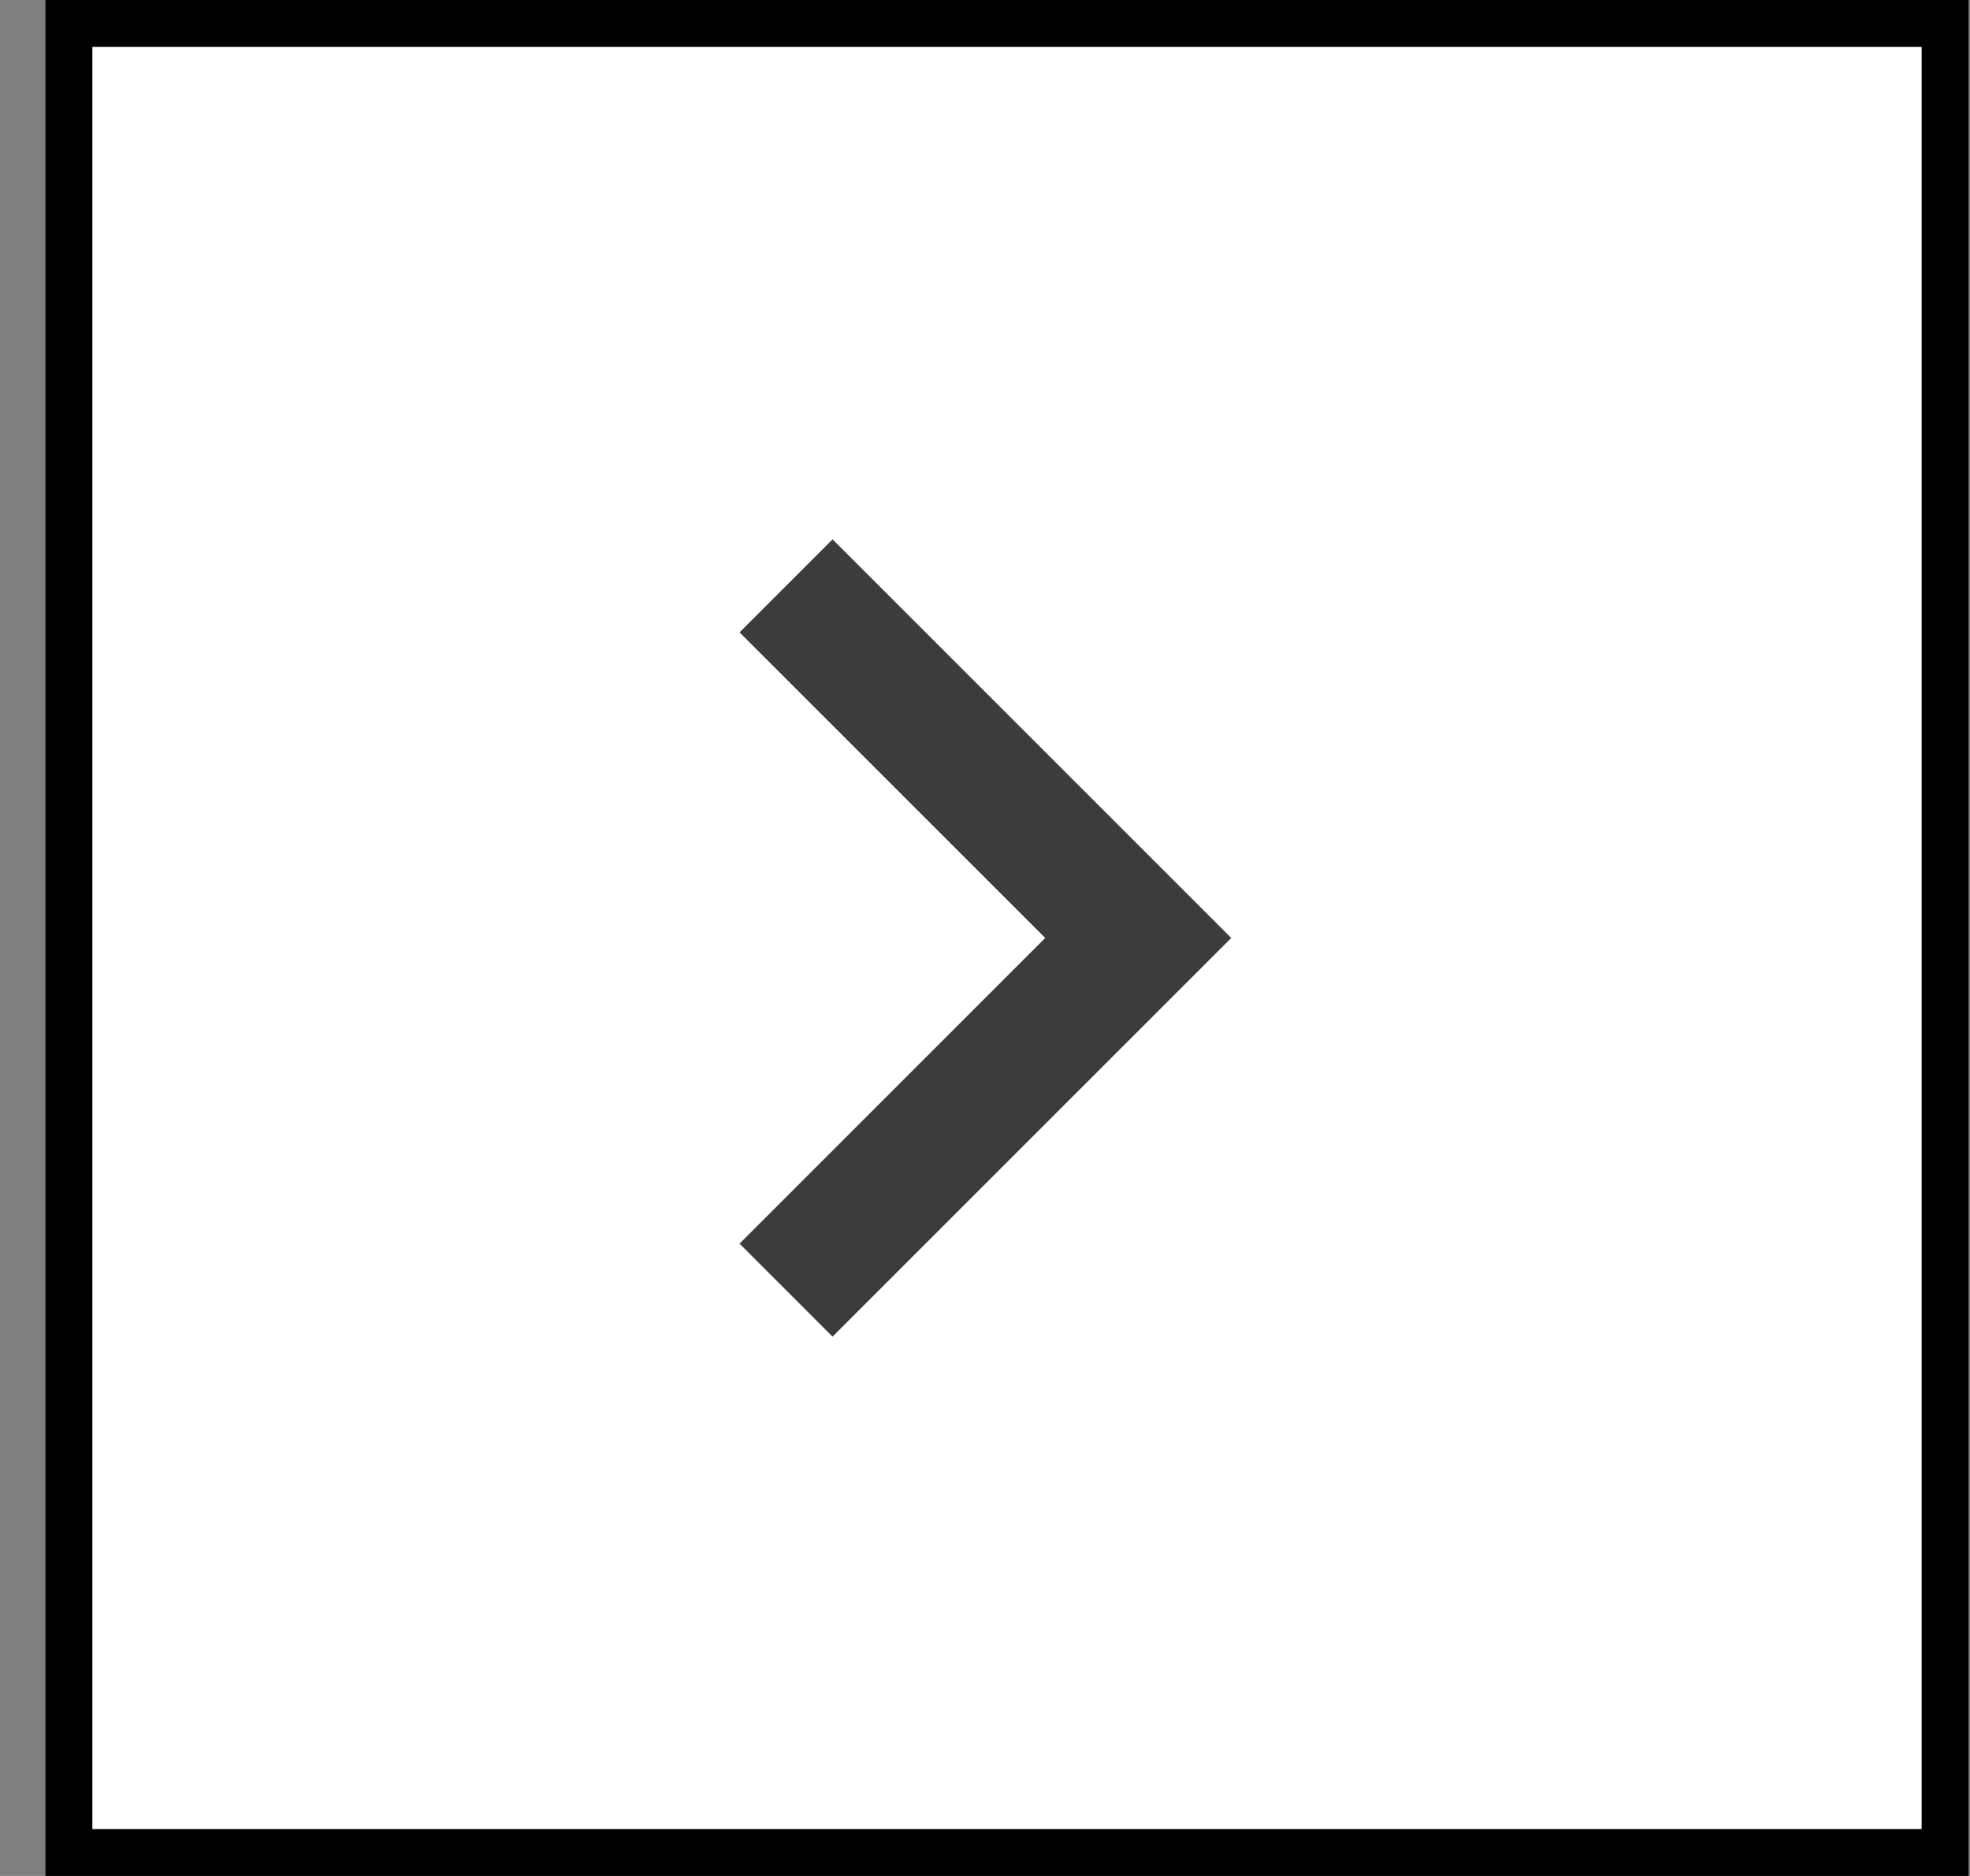 <svg width="42" height="40" viewBox="0 0 42 40" fill="none" xmlns="http://www.w3.org/2000/svg">
<rect x="0" y="0" width="42" height="40" fill="#808080" stroke="none"/>
<rect x="1.469" y="39.5" width="39" height="40" transform="rotate(-90 1.469 39.5)" fill="white"/>
<mask id="mask0_1_1095" style="mask-type:alpha" maskUnits="userSpaceOnUse" x="4" y="3" width="35" height="34">
<rect x="4.469" y="37" width="34" height="34" transform="rotate(-90 4.469 37)" fill="#D9D9D9"/>
</mask>
<g mask="url(#mask0_1_1095)">
<path d="M26.25 20L17.75 28.5L15.767 26.517L22.284 20L15.767 13.483L17.75 11.5L26.25 20Z" fill="#3C3C3C"/>
</g>
<rect x="1.469" y="39.5" width="39" height="40" transform="rotate(-90 1.469 39.5)" stroke="black"/>
</svg>

